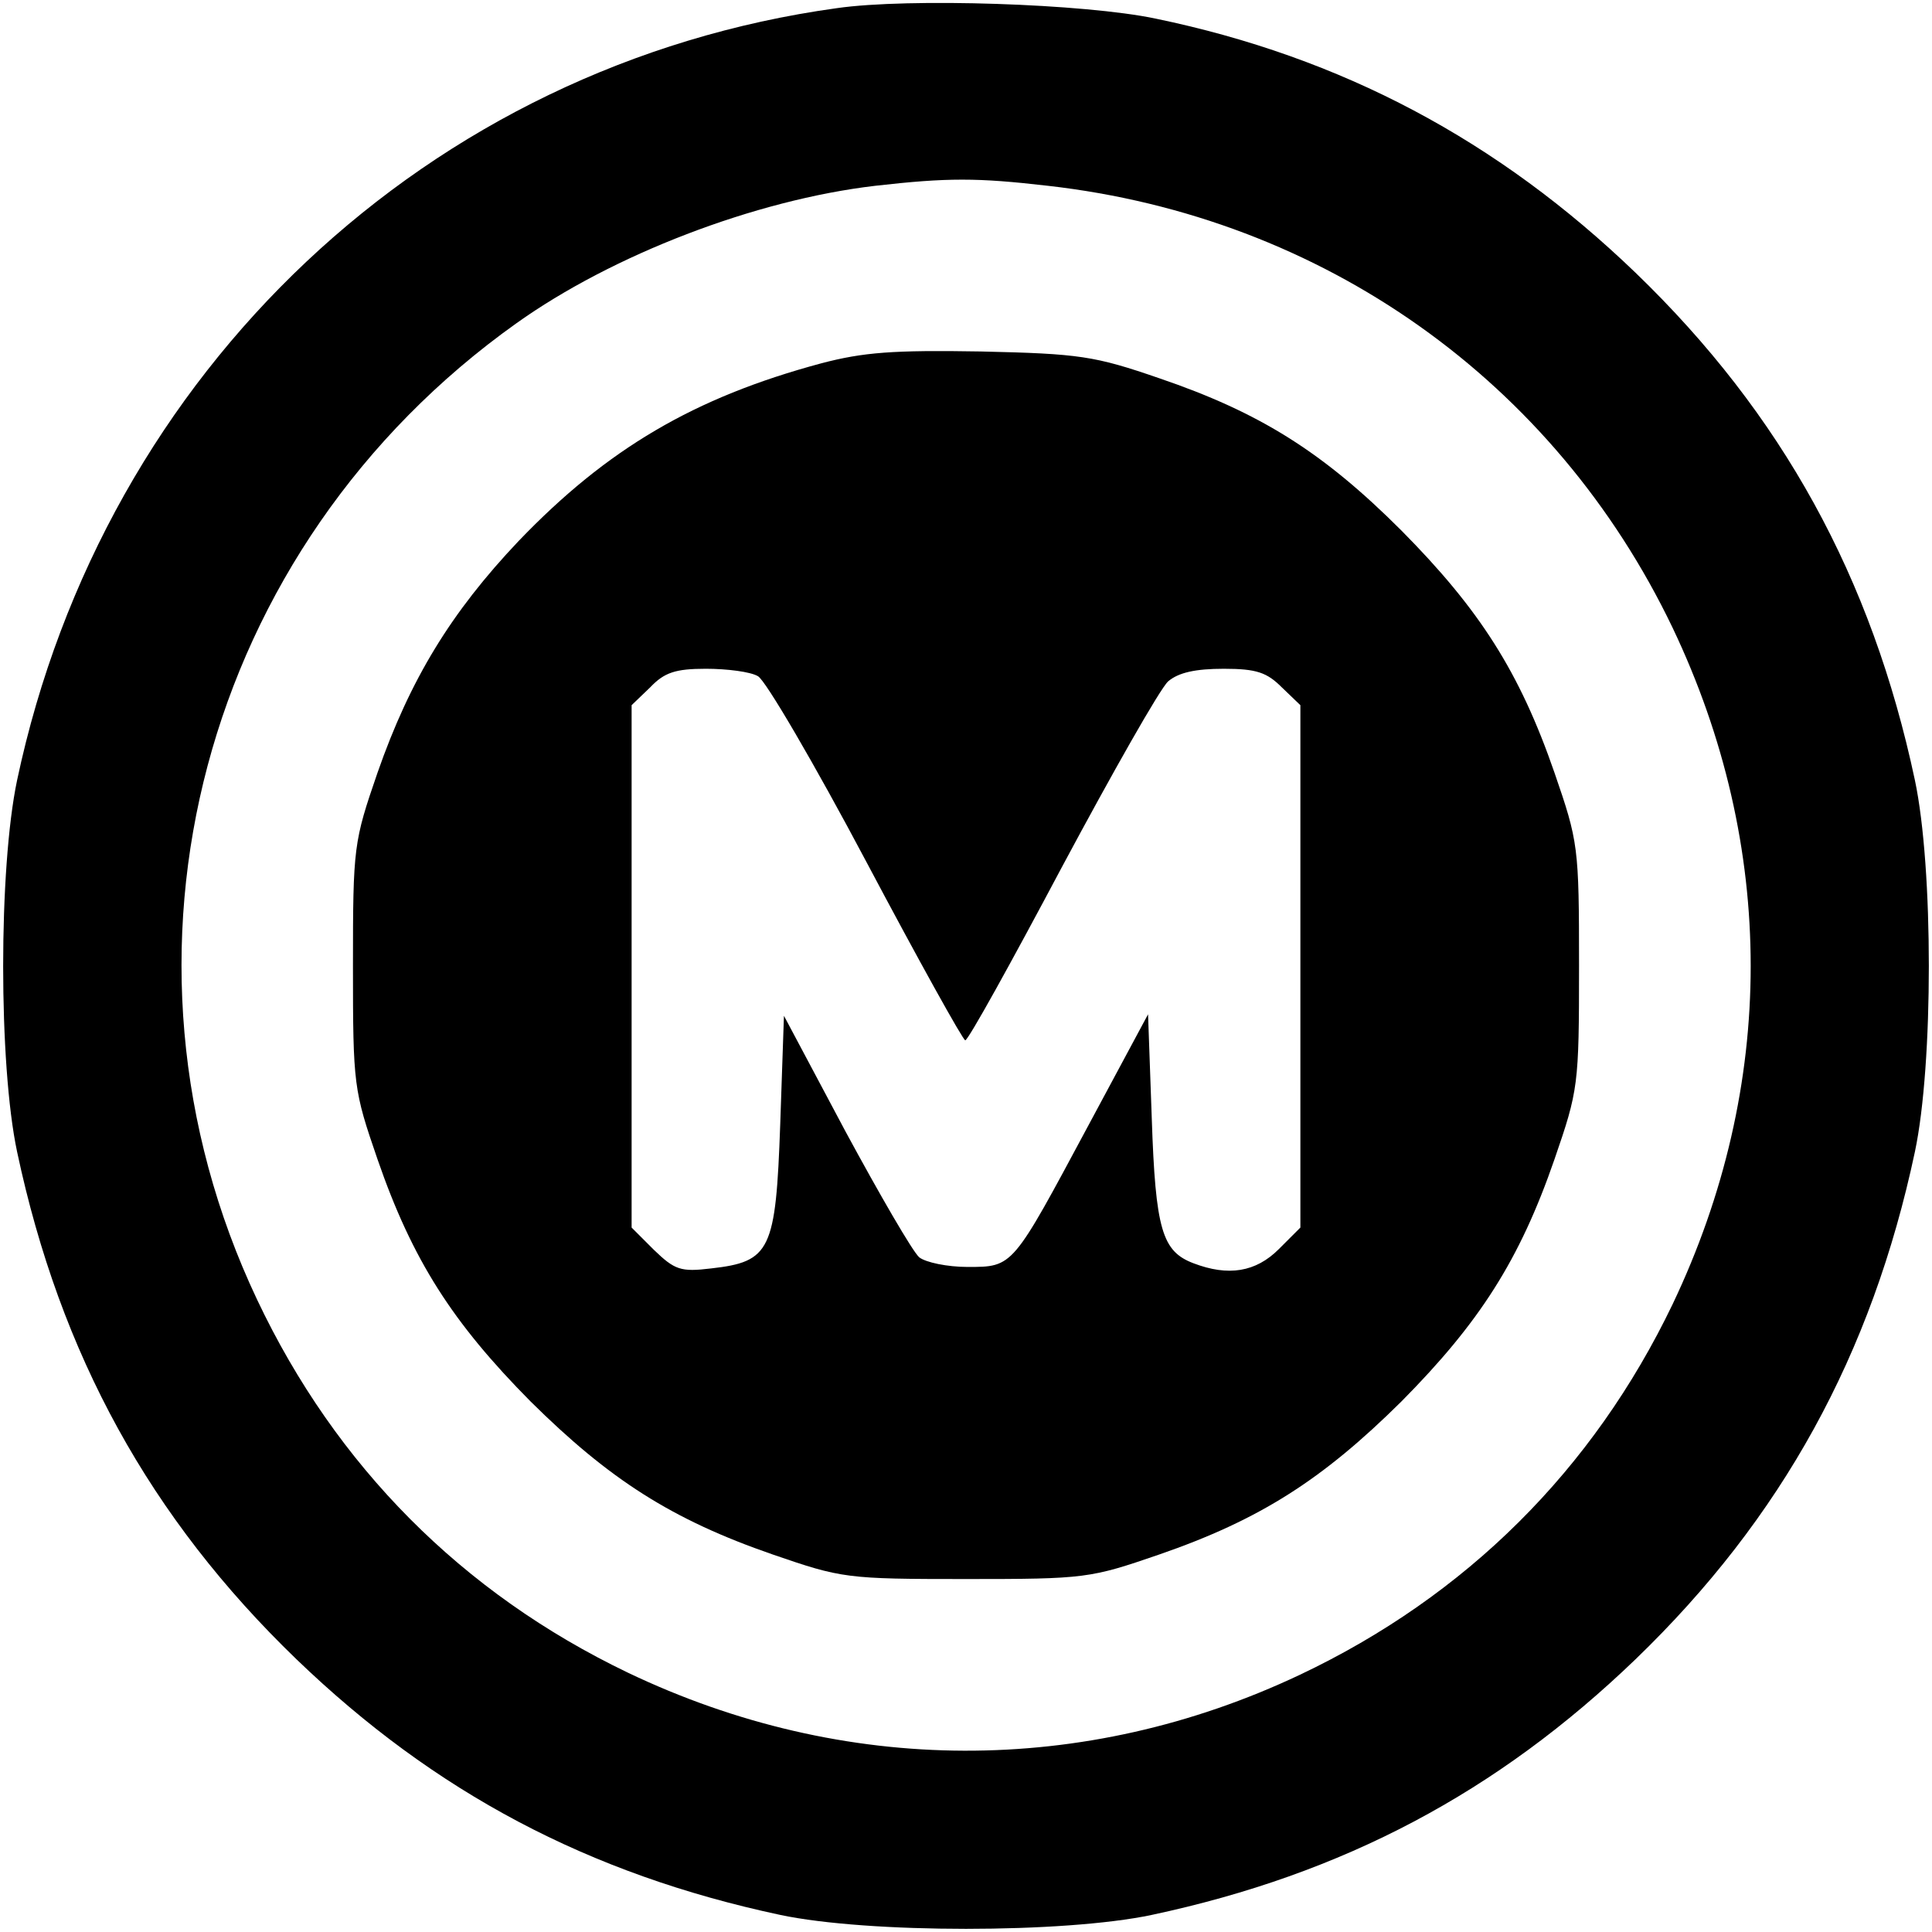 <?xml version="1.0" standalone="no"?>
<!DOCTYPE svg PUBLIC "-//W3C//DTD SVG 20010904//EN"
 "http://www.w3.org/TR/2001/REC-SVG-20010904/DTD/svg10.dtd">
<svg version="1.0" xmlns="http://www.w3.org/2000/svg"
 width="260pt" height="260pt" viewBox="0 0 260 260"
 preserveAspectRatio="xMidYMid meet">
<g transform="translate(0,260) scale(0.1,-0.1)"
fill="#000000" stroke="none">
<path d="M1126 2589 c-549 -76 -986 -487 -1103 -1039 -25 -119 -25 -382 0
-500 58 -273 179 -493 376 -683 186 -179 393 -289 651 -344 118 -25 382 -25
500 0 258 55 465 165 651 344 197 190 318 410 376 683 25 118 25 382 0 500
-58 273 -179 493 -376 683 -185 178 -395 290 -646 342 -95 20 -332 28 -429 14z
m284 -239 c371 -42 682 -263 841 -595 140 -294 140 -616 0 -910 -107 -223
-278 -393 -502 -499 -290 -137 -613 -136 -904 3 -223 107 -393 278 -499 502
-220 465 -74 1013 349 1314 129 92 321 166 483 185 97 11 137 11 232 0z"/>
<path d="M1105 2111 c-171 -46 -288 -115 -407 -239 -91 -96 -146 -186 -190
-312 -32 -93 -33 -99 -33 -260 0 -161 1 -167 33 -260 47 -136 101 -220 206
-326 106 -105 190 -159 326 -206 93 -32 99 -33 260 -33 161 0 167 1 260 33
136 47 220 101 326 206 105 106 159 190 206 326 32 93 33 99 33 260 0 161 -1
167 -33 260 -47 136 -101 220 -206 326 -106 106 -191 159 -326 205 -87 30
-107 33 -240 36 -118 2 -158 -1 -215 -16z m-85 -421 c10 -5 76 -118 146 -250
70 -132 130 -240 133 -240 4 0 62 105 130 233 68 127 132 240 143 250 14 12
37 17 75 17 44 0 58 -5 78 -25 l25 -24 0 -351 0 -352 -29 -29 c-31 -31 -68
-37 -115 -19 -42 16 -51 45 -56 195 l-5 140 -80 -149 c-103 -192 -101 -191
-163 -191 -27 0 -56 6 -65 13 -9 8 -53 84 -99 169 l-83 156 -5 -146 c-6 -170
-13 -185 -93 -194 -41 -5 -49 -2 -77 25 l-30 30 0 352 0 351 25 24 c19 20 34
25 75 25 28 0 60 -4 70 -10z"/>
</g>
</svg>
